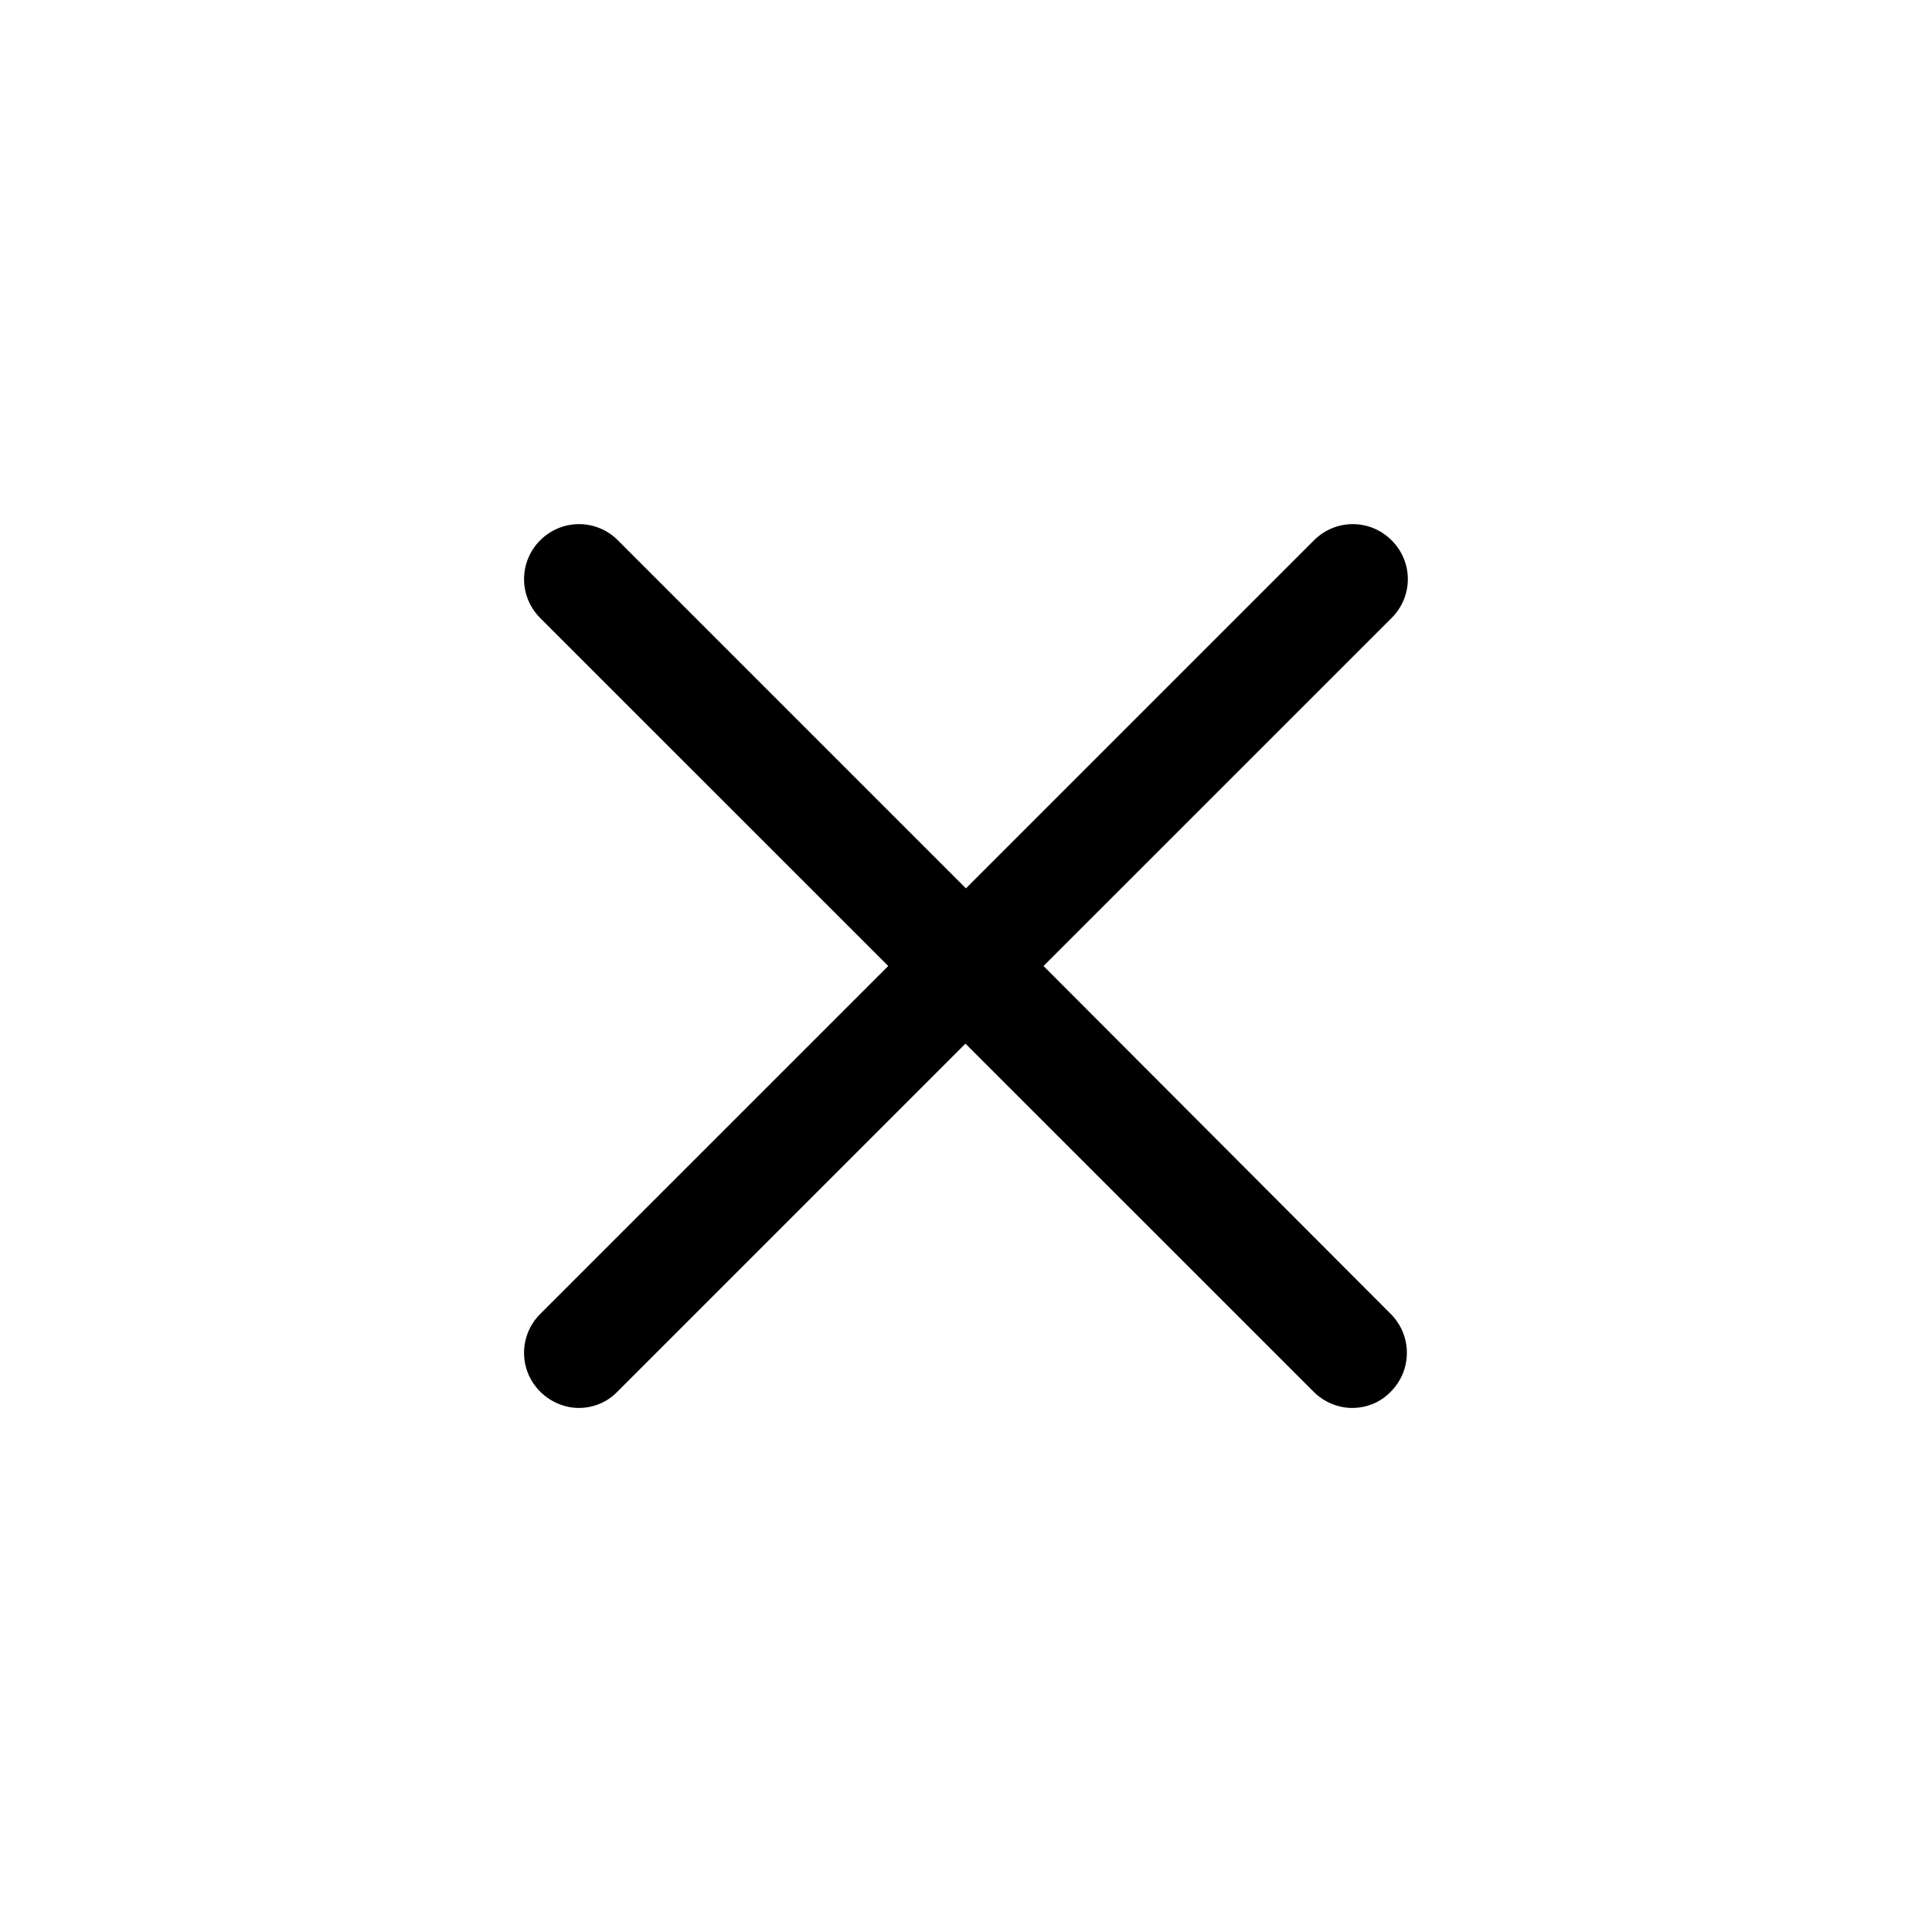<?xml version="1.0" encoding="utf-8"?>
<!-- Generator: Adobe Illustrator 15.1.0, SVG Export Plug-In . SVG Version: 6.00 Build 0)  -->
<!DOCTYPE svg PUBLIC "-//W3C//DTD SVG 1.1//EN" "http://www.w3.org/Graphics/SVG/1.1/DTD/svg11.dtd">
<svg version="1.1" id="Capa_1" xmlns="http://www.w3.org/2000/svg" xmlns:xlink="http://www.w3.org/1999/xlink" x="0px" y="0px"
	 width="40px" height="40px" viewBox="281.641 404.946 32 32" enable-background="new 281.641 404.946 32 32" xml:space="preserve">
<g>
	<g>
		<path fill="#000000" d="M304.69,413.895c-0.356-0.357-0.93-0.357-1.285,0l-5.765,5.765l-5.765-5.765
			c-0.357-0.357-0.929-0.357-1.287,0c-0.356,0.357-0.356,0.929,0,1.287l5.765,5.764l-5.765,5.764c-0.356,0.357-0.356,0.93,0,1.286
			c0.176,0.175,0.412,0.27,0.64,0.27s0.464-0.087,0.64-0.27l5.764-5.764l5.765,5.764c0.175,0.175,0.41,0.27,0.639,0.27
			c0.235,0,0.465-0.087,0.641-0.27c0.355-0.356,0.355-0.929,0-1.286l-5.752-5.764l5.765-5.764
			C305.049,414.824,305.049,414.252,304.69,413.895z"/>
	</g>
</g>
</svg>
